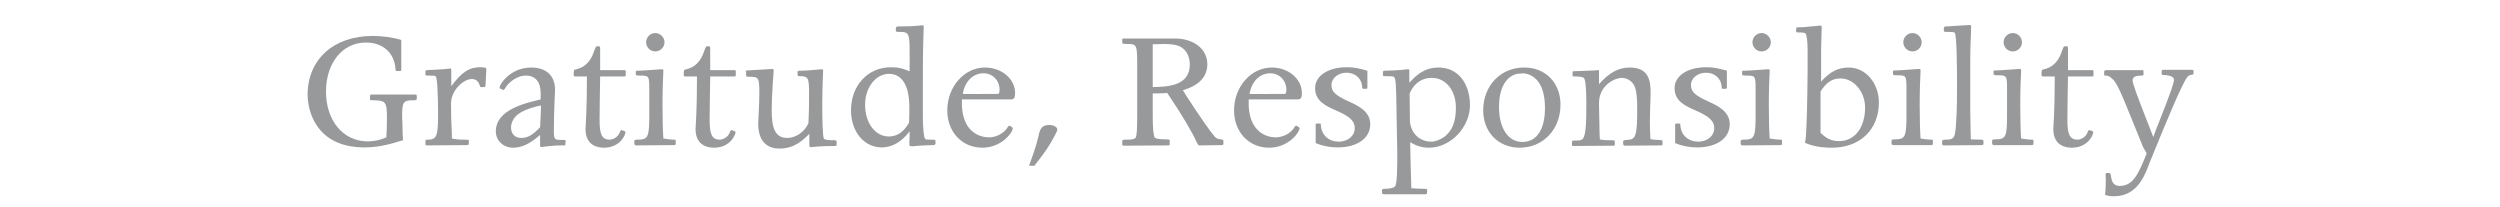 <?xml version="1.0" encoding="utf-8"?>
<!-- Generator: Adobe Illustrator 24.0.0, SVG Export Plug-In . SVG Version: 6.00 Build 0)  -->
<svg version="1.1" id="レイヤー_1" xmlns="http://www.w3.org/2000/svg" xmlns:xlink="http://www.w3.org/1999/xlink" x="0px"
	 y="0px" viewBox="0 0 660.1 71.9" width="870" style="enable-background:new 0 0 660.1 71.9;" xml:space="preserve">
<style type="text/css">
	.st0{fill:#97999B;}
</style>
<g>
	<path class="st0" d="M35.1,43.2c0,2.1,0.1,4.8,0.2,5.6c-5.4,1.7-9.2,2.5-13.4,2.5C4.3,51.3,2.1,37.5,2.1,33
		c0-12.3,9-20.5,22.7-20.5c3.1,0,7,0.5,9.9,1.4v10.2c0,0.5-0.1,0.6-0.4,0.6h-1.2c-0.3,0-0.4-0.2-0.4-0.5c-0.3-5.7-4.3-9.4-10.3-9.4
		c-8.2,0-13.9,7.1-13.9,17.1c0,10.1,6,17.3,14.5,17.3c2.3,0,4.5-0.5,6.5-1.4c0.1-1.6,0.2-4,0.2-6.7c0-5.6-0.4-6.1-4.5-6.2
		c-1.2,0-1.4,0-1.4-0.5v-1c0-0.3,0.2-0.5,0.5-0.5h15.2c0.4,0,0.6,0.1,0.6,0.5v0.8c0,0.7-0.4,0.7-1.2,0.7c-3.5,0-4,0.5-3.9,6.1
		L35.1,43.2z"/>
	<path class="st0" d="M52.3,48.2c1.5,0.3,2.5,0.4,4.3,0.4c1.3,0,1.6,0,1.6,0.3v1.2c0,0.3-0.1,0.3-0.8,0.4l-13.7,0.1
		c-0.5,0-0.6-0.2-0.6-0.5V49c0-0.3,0.2-0.4,1.1-0.4c2.8-0.1,3.3-1.3,3.3-8.8c0-6.8-0.3-12.8-0.8-13.2c-0.3-0.3-0.7-0.3-2.8-0.3
		c-0.6,0-0.8-0.1-0.8-0.4v-1.2c0-0.1,0.3-0.3,0.8-0.3c1-0.1,1.7-0.1,2-0.1l1.6-0.1c1.9-0.1,3.2-0.2,3.8-0.3l0.5-0.1
		c0.2,0,0.3,0.3,0.3,0.8v5.4c3.6-4.9,6.2-6.6,10.1-6.6c1.8,0,2.1,0.2,2.1,0.8L64,29.8c0,0.1-0.1,0.5-0.3,0.5h-1.3
		c-0.2,0-0.3-0.2-0.4-0.6c-0.5-1.5-1.4-2.2-2.8-2.2c-2.8,0-7.2,3.9-7.2,8.5c0,3.6,0.1,7,0.3,10.6L52.3,48.2z"/>
	<path class="st0" d="M83.1,46.9c-3.7,3.2-6.5,4.5-9.5,4.5c-3.4,0-6-2.5-6-5.7c0-7.5,10.1-9.8,15.6-11.1v-2.1c0-4-1.8-6.2-5.2-6.2
		c-2.7,0-5.7,1.9-7.3,4.6c-0.2,0.3-0.3,0.4-0.5,0.4c-0.1,0-1.3-0.4-1.3-0.8c0-1.2,3.8-7,11-7c5.2,0,8.3,2.8,8.3,7.7
		c0,0.1,0,1-0.1,2.5c-0.2,4.5-0.3,7.7-0.3,11.8c0,3.2,0.1,3.2,3.3,3.2c0.6,0,0.8,0.1,0.8,0.4l-0.1,1c0,0.5-0.1,0.5-0.5,0.5
		c-1.4,0-3.8,0-7.2,0.5c-0.3,0-0.5,0.1-0.6,0.1c-0.3,0-0.5-0.2-0.5-0.6V46.9z M76.4,48c2.2,0,3.9-0.9,6.6-3.7
		c0.1-2.5,0.3-5.1,0.3-7.6c-4.3,0.9-7,2.1-8.6,3.6c-1.1,1.1-1.8,2.6-1.8,3.9C72.8,46.5,74.2,48,76.4,48z"/>
	<path class="st0" d="M94.8,24.9c0-0.6,0-0.6,0.8-0.8c2.8-0.6,5-2.6,6.2-6.3c0.5-1.4,0.6-1.7,1.1-1.7c0.9,0,1,0,1,0.6v7.7h8.3
		c0.5,0,0.6,0.1,0.6,0.5v1.2c0,0.4-0.1,0.5-0.5,0.5h-8.4c-0.1,7.8-0.2,11.4-0.2,15.1c0,4.6,0.6,6.9,3.5,6.9c1,0,2.9-0.7,3.6-2.7
		c0.1-0.5,0.4-0.7,0.7-0.6l1,0.4c0.1,0,0.2,0.1,0.2,0.3c0,1-1.9,5.4-7.5,5.4c-1.8,0-6.4-0.5-6.4-6.5c0-0.6,0.5-5.9,0.5-18.3h-4.1
		c-0.3,0-0.5-0.1-0.5-0.5V24.9z"/>
	<path class="st0" d="M125.9,24.8c-0.1,1.7-0.3,6.6-0.3,11.4c0,5,0.1,9,0.3,12c1.9,0.3,2.9,0.4,3.6,0.4c0.5,0,0.7,0,0.7,0.4v0.9
		c0,0.5-0.1,0.6-0.8,0.6l-12.9,0.1c-0.5,0-0.6-0.2-0.7-0.6v-0.9c0-0.3,0.3-0.5,0.8-0.5c3.9,0,4.4-0.5,4.4-8.4v-9
		c0-4.9-0.1-4.9-3.4-4.9c-1.1,0-1.3-0.1-1.3-0.6v-0.8c0-0.3,0.1-0.3,1.2-0.3c1.2,0,7.3-0.5,7.7-0.5c0.6,0,0.7,0.1,0.7,0.5V24.8z
		 M126.3,14.7c0,1.8-1.5,3.2-3.2,3.2c-1.8,0-3.2-1.5-3.2-3.2s1.4-3.2,3.2-3.2C124.8,11.5,126.3,13,126.3,14.7z"/>
	<path class="st0" d="M133.1,24.9c0-0.6,0-0.6,0.8-0.8c2.8-0.6,5-2.6,6.2-6.3c0.5-1.4,0.6-1.7,1.1-1.7c0.9,0,1,0,1,0.6v7.7h8.3
		c0.5,0,0.6,0.1,0.6,0.5v1.2c0,0.4-0.1,0.5-0.5,0.5h-8.4c-0.1,7.8-0.2,11.4-0.2,15.1c0,4.6,0.6,6.9,3.5,6.9c1,0,2.9-0.7,3.6-2.7
		c0.1-0.5,0.4-0.7,0.7-0.6l1,0.4c0.1,0,0.2,0.1,0.2,0.3c0,1-1.9,5.4-7.5,5.4c-1.8,0-6.4-0.5-6.4-6.5c0-0.6,0.5-5.9,0.5-18.3h-4.1
		c-0.3,0-0.5-0.1-0.5-0.5V24.9z"/>
	<path class="st0" d="M154.5,24.8c0-0.3,0.3-0.3,0.9-0.3c2.3-0.1,7.9-0.5,8.5-0.5c0.3,0,0.4,0.3,0.4,0.5c0,0.2-0.7,8.4-0.7,13.8
		c0,6.3,1.2,9.7,5.4,9.7c3.2,0,6.2-2.3,7.4-5.2c0.2-5.2,0.2-5.7,0.2-9.7c0-6-0.1-6.6-3.4-6.6c-0.5,0-0.6-0.2-0.6-0.6v-0.9
		c0-0.3,0.2-0.4,1.2-0.4c2.8,0,6.6-0.5,7.1-0.5c0.5,0,0.6,0.1,0.6,0.5c0,0.3-0.3,5.8-0.3,11.8c0,4.5,0.1,11.4,0.6,11.9
		c0.5,0.5,2.6,0.5,3.6,0.5c0.6,0,0.8,0.2,0.8,0.5v1c0,0.5-0.1,0.5-1,0.5c-4.8,0-7.6,0.4-7.9,0.4c-0.5,0-0.6-0.1-0.6-0.6v-4
		c-2.1,2-5,5.1-10.4,5.1c-3.6,0-7.4-1.8-7.4-8.7c0-1.2,0.4-6.4,0.4-10.5c0-5.6-0.2-5.8-3.7-5.8c-0.8,0-0.9-0.1-0.9-0.5V24.8z"/>
	<path class="st0" d="M220.5,50.1c0,0.3-0.2,0.4-0.9,0.4c-2.3,0.1-3.9,0.1-5.9,0.3c-0.7,0.1-1.1,0.1-1.4,0.1c-0.6,0-0.8-0.1-0.8-0.7
		c0.1-2.3,0.1-3.6,0.1-4.5c-2.8,3.7-6.1,5.6-9.7,5.6c-6.1,0-10.7-5.4-10.7-12.9c0-8.7,5.9-15,13.9-15c2.8,0,4.3,0.5,6.5,1.4v-7.3
		c0-6.3-0.5-6.4-3.8-6.4c-0.8,0-1-0.1-1-0.5c0-1.2,0-1.4,1-1.4c3.2,0,5.4-0.1,7.4-0.3c0.5-0.1,0.5-0.1,0.8-0.1
		c0.5,0,0.5,0.1,0.5,0.6c-0.3,8.8-0.3,12.3-0.3,20.9v10.1c0,3.7,0.3,7.5,0.8,7.9c0.2,0.3,0.7,0.3,2,0.3c1.4,0,1.6,0,1.6,0.5V50.1z
		 M211.5,37.4c0-7.6-2.5-11.7-7.1-11.7c-4.6,0-8.3,4.8-8.3,10.7c0,6.4,3.5,11.1,8.3,11.1c2.8,0,5.1-1.5,7-4.8
		C211.5,40.9,211.5,39.4,211.5,37.4z"/>
	<path class="st0" d="M229.8,34.6c-0.5,11.2,6.1,13.2,9.4,13.2c2.4,0,5.2-1.3,6.5-3.5c0.3-0.5,0.4-0.6,0.8-0.5l0.8,0.5
		c0.1,0.1,0.2,0.2,0.2,0.3c0,1.5-3.9,6.8-10.6,6.8c-7,0-12.2-5.4-12.2-13c0-8.2,5.9-14.9,13.1-14.9c5.8,0,10.5,3.9,10.5,8.9
		c0,1.7-0.4,2.2-1.5,2.2H229.8z M242.3,32.7c0.4,0,0.6-0.5,0.6-1.5c0-3.2-2.4-5.7-5.6-5.7c-3.6,0-6.5,2.8-7.2,7.2H242.3z"/>
	<path class="st0" d="M253.5,56.7c2-5.3,2.6-7.9,3-9.6c0.5-2.6,1.4-3.6,3.7-3.6c1.5,0,2.8,0.7,2.8,1.6c0,0.3-0.4,1.2-1,2.3
		c-2.1,3.9-3.4,5.7-7,10.3h-1.2c-0.5,0-0.6-0.1-0.6-0.2L253.5,56.7z"/>
	<path class="st0" d="M296.2,32.4v8.3c0,4.1,0.3,6.6,0.7,7.2c0.5,0.4,1.7,0.6,4.1,0.6c0.5,0,1.1,0,1.1,0.4v1.3
		c0,0.3-0.2,0.4-0.5,0.4l-15.5,0.1c-0.3,0-0.5-0.1-0.5-0.5v-1c0-0.5,0.2-0.6,1.1-0.6c1.4,0,2.9,0,3.5-0.6c0.5-0.5,0.6-3.6,0.6-8.6
		V23.6c0-8.2,0-8.3-3.7-8.3c-1.4,0-1.5-0.1-1.5-0.6v-1c0-0.2,0.2-0.3,0.5-0.3h17.8c6.6,0,11.3,3.7,11.3,8.9c0,4.4-2.8,7.4-8.5,9.1
		l1.1,1.8c4.9,7.6,8.8,13.1,10.1,14.5c0.5,0.5,1.1,0.7,2,0.8c0.7,0.1,0.9,0.2,0.9,0.5v1c0,0.3-0.2,0.5-0.6,0.5l-7.8,0.1
		c-0.3,0-0.5-0.3-1-1.3c-1.1-2.6-4.9-9.2-9.4-15.8l-0.8-1.2l-0.5,0.1l-2.3,0.1H296.2z M296.2,30.3c5.3-0.1,12.9-0.4,12.9-7.9
		c0-2-0.7-3.9-1.9-5.1c-2-2.1-5.2-2.1-11-1.9V30.3z"/>
	<path class="st0" d="M329.6,34.6c-0.5,11.2,6.1,13.2,9.4,13.2c2.4,0,5.2-1.3,6.5-3.5c0.3-0.5,0.4-0.6,0.8-0.5l0.8,0.5
		c0.1,0.1,0.2,0.2,0.2,0.3c0,1.5-3.9,6.8-10.6,6.8c-7,0-12.2-5.4-12.2-13c0-8.2,5.9-14.9,13.1-14.9c5.8,0,10.5,3.9,10.5,8.9
		c0,1.7-0.4,2.2-1.5,2.2H329.6z M342.1,32.7c0.4,0,0.6-0.5,0.6-1.5c0-3.2-2.4-5.7-5.6-5.7c-3.6,0-6.5,2.8-7.2,7.2H342.1z"/>
	<path class="st0" d="M369.6,30.9c-0.4,0-0.5-0.1-0.5-0.6c-0.1-2.9-2.4-5-5.4-5c-3,0-5.3,1.9-5.3,4.3c0,2.3,1.4,3.6,6,5.7
		c3.1,1.4,7.5,3.4,7.5,7.9c0,4.9-4.5,8.1-11.4,8.1c-2.7,0-5.2-0.5-7.6-1.5v-6.5c0-0.2,0.2-0.3,0.4-0.3h1.1c0.3,0,0.3,0.1,0.3,0.3
		c0.1,3.9,3,6,6.2,6c3.2,0,5.6-2,5.6-4.7c0-2.5-1.7-4.1-6.6-6.2c-3.4-1.5-7.2-3.2-7.2-7.7c0-4.3,4.5-7.3,11-7.3c2.5,0,4,0.3,7.2,1.2
		v5.9c0,0.3-0.2,0.4-0.5,0.4H369.6z"/>
	<path class="st0" d="M385.5,28.8c2.3-2.5,5.1-5.3,10.2-5.3c6.8,0,10.9,5.6,10.9,13.2c0,7.3-6.5,14.7-14.3,14.7
		c-3.3,0-5.2-1.2-6.5-1.9c0.1,5.4,0.2,10.5,0.4,16c0.9,0.1,3.3,0.2,4.5,0.2c0.9,0,1,0.1,1,0.5c0,1.1,0,1.4-0.6,1.4h-14.3
		c-0.6,0-0.8-0.1-0.8-0.6v-0.8c0-0.3,0.1-0.5,1-0.5c1.3,0,2.8-0.2,3.5-0.8c0.8-0.8,0.8-7,0.8-11.8c0-1.6-0.3-14.4-0.3-16.9
		c-0.1-6.1-0.2-8.9-0.8-9.4c-0.3-0.3-1.5-0.3-3.3-0.3c-0.5,0-0.6-0.1-0.6-0.6c0-1.2,0-1.3,0.8-1.3c3.7,0,7.9-0.5,7.9-0.5
		c0.3,0,0.5,0.1,0.5,0.4V28.8z M385.7,42.4c0.6,4.8,4.1,6.9,7.5,6.9c1.4,0,3.9-1,5.2-2.3c2.1-2,3.3-4.7,3.3-9.6
		c0-5.4-3.1-10.3-8.4-10.3c-3.1,0-6,1.5-7.7,5.4L385.7,42.4z"/>
	<path class="st0" d="M438.1,36.4c0,8.7-6.1,15-14.2,15c-7.4,0-12.7-5.4-12.7-13c0-8.5,6-14.9,14.2-14.9
		C432.8,23.4,438.1,28.8,438.1,36.4z M416.7,37.2c0,7.4,3.2,12.2,8.1,12.2c5,0,7.9-4.3,7.9-11.8c0-10.1-5-12.1-8.1-12.1v0.1
		C420.8,25.4,416.7,28.6,416.7,37.2z"/>
	<path class="st0" d="M451.5,29.3c3.5-4,6.8-5.8,10.7-5.8c7.6,0,7.4,5.9,7.2,11.4l-0.1,2.8l-0.1,4.6c0,0.9,0.1,5.1,0.2,6.1
		c0.9,0.2,1.6,0.3,2.8,0.3c0.6,0,1.4,0,1.4,0.4v1c0,0.4-0.1,0.5-0.5,0.5l-12.5,0.1c-0.5,0-0.7-0.3-0.7-0.6v-0.9
		c0-0.3,0.4-0.5,1.4-0.5c3-0.1,3.5-1.4,3.5-10.8c0-4.1-0.3-6.3-0.8-7.6c-0.8-2-2.6-3.2-4.6-3.2c-2.3,0-7.9,2.5-7.9,8.8l0.1,5.6
		c0,1.2,0.1,2.9,0.1,5.1l0.1,1.9c1.5,0.3,1.7,0.3,4.2,0.3c0.8,0,1,0.1,1,0.5v1c0,0.3-0.1,0.4-0.5,0.4l-13.7,0.1
		c-0.6,0-0.7-0.1-0.7-0.4v-1c0-0.5,0.1-0.5,1.6-0.5c1.2,0,1.7-0.1,2.2-0.6c0.9-1.4,1.2-4.1,1.2-11.7c0-5.6-0.3-8.9-0.8-9.4
		c-0.5-0.6-2.3-0.6-3.5-0.6c-0.4,0-0.5,0-0.5-0.4v-1c0-0.3,0.1-0.3,0.1-0.4l7.8-0.3c0.2-0.1,0.8-0.1,1-0.1c0.3,0,0.3,0.1,0.3,0.7
		V29.3z"/>
	<path class="st0" d="M494.7,30.9c-0.4,0-0.5-0.1-0.5-0.6c-0.1-2.9-2.4-5-5.4-5c-3,0-5.3,1.9-5.3,4.3c0,2.3,1.4,3.6,6,5.7
		c3.1,1.4,7.5,3.4,7.5,7.9c0,4.9-4.5,8.1-11.4,8.1c-2.7,0-5.2-0.5-7.6-1.5v-6.5c0-0.2,0.2-0.3,0.4-0.3h1.1c0.3,0,0.3,0.1,0.3,0.3
		c0.1,3.9,3,6,6.2,6c3.2,0,5.6-2,5.6-4.7c0-2.5-1.7-4.1-6.6-6.2c-3.4-1.5-7.2-3.2-7.2-7.7c0-4.3,4.5-7.3,11-7.3c2.5,0,4,0.3,7.2,1.2
		v5.9c0,0.3-0.2,0.4-0.5,0.4H494.7z"/>
	<path class="st0" d="M510.9,24.8c-0.1,1.7-0.3,6.6-0.3,11.4c0,5,0.1,9,0.3,12c1.9,0.3,2.9,0.4,3.6,0.4c0.5,0,0.7,0,0.7,0.4v0.9
		c0,0.5-0.1,0.6-0.8,0.6l-12.9,0.1c-0.5,0-0.6-0.2-0.7-0.6v-0.9c0-0.3,0.3-0.5,0.8-0.5c3.9,0,4.4-0.5,4.4-8.4v-9
		c0-4.9-0.1-4.9-3.4-4.9c-1.1,0-1.3-0.1-1.3-0.6v-0.8c0-0.3,0.1-0.3,1.2-0.3c1.2,0,7.3-0.5,7.7-0.5c0.6,0,0.7,0.1,0.7,0.5V24.8z
		 M511.3,14.7c0,1.8-1.5,3.2-3.2,3.2c-1.8,0-3.2-1.5-3.2-3.2s1.4-3.2,3.2-3.2C509.8,11.5,511.3,13,511.3,14.7z"/>
	<path class="st0" d="M528.8,28.4c3-3.4,5.9-4.9,9.6-4.9c5.9,0,10.5,5.4,10.5,12.2c0,9.4-6.6,15.7-16.3,15.7c-3.6,0-6.7-0.5-9.4-1.7
		c0.2-1,0.2-1.4,0.3-2.3c0.3-4.6,0.5-11,0.6-23v-7.2c0-2.6-0.3-5-0.7-5.5c-0.3-0.3-0.9-0.4-2.1-0.4c-1.1,0-1.2,0-1.2-0.6
		c0-1.1,0-1.2,0.8-1.2h0.7c0.6,0,2.1-0.1,3.7-0.3c1.5-0.1,3-0.3,3.2-0.3c0.4,0,0.5,0.1,0.5,0.6c0,1.1-0.2,6.5-0.2,7.7V28.4z
		 M528.6,46.2c2.1,2.1,3.9,2.9,6.5,2.9c5.4,0,9-4.7,9-11.7c0-5.4-3.9-10.1-8.5-10.1c-2.9,0-4.8,1.2-7,4.5V46.2z"/>
	<path class="st0" d="M563.4,24.8c-0.1,1.7-0.3,6.6-0.3,11.4c0,5,0.1,9,0.3,12c1.9,0.3,2.9,0.4,3.6,0.4c0.5,0,0.7,0,0.7,0.4v0.9
		c0,0.5-0.1,0.6-0.8,0.6L554,50.5c-0.5,0-0.6-0.2-0.7-0.6v-0.9c0-0.3,0.3-0.5,0.8-0.5c3.9,0,4.4-0.5,4.4-8.4v-9
		c0-4.9-0.1-4.9-3.4-4.9c-1.1,0-1.3-0.1-1.3-0.6v-0.8c0-0.3,0.1-0.3,1.2-0.3c1.2,0,7.3-0.5,7.7-0.5c0.6,0,0.7,0.1,0.7,0.5V24.8z
		 M563.8,14.7c0,1.8-1.5,3.2-3.2,3.2c-1.8,0-3.2-1.5-3.2-3.2s1.4-3.2,3.2-3.2C562.3,11.5,563.8,13,563.8,14.7z"/>
	<path class="st0" d="M580.9,48.5l3.6,0.1c0.6,0,0.8,0.1,0.8,0.6V50c0,0.3-0.2,0.5-0.6,0.5l-12.9,0.1c-0.5,0-0.9,0-0.9-0.6v-0.8
		c0-0.5,0.5-0.6,1-0.6c3.2,0,3.6-0.3,3.9-6.5c0.3-4.2,0.3-8.5,0.3-12.7c0-6.3-0.1-17.2-0.8-18c-0.3-0.3-1.3-0.3-2.9-0.3
		c-0.8,0-0.9-0.1-0.9-0.7c0-1,0-1.2,0.9-1.2l8-0.5c0.5,0,0.6,0.1,0.6,0.5c0,3-0.3,6.3-0.3,11.6v17.4l0.1,6.3L580.9,48.5z"/>
	<path class="st0" d="M598.4,24.8c-0.1,1.7-0.3,6.6-0.3,11.4c0,5,0.1,9,0.3,12c1.9,0.3,2.9,0.4,3.6,0.4c0.5,0,0.7,0,0.7,0.4v0.9
		c0,0.5-0.1,0.6-0.8,0.6L589,50.5c-0.5,0-0.6-0.2-0.7-0.6v-0.9c0-0.3,0.3-0.5,0.8-0.5c3.9,0,4.4-0.5,4.4-8.4v-9
		c0-4.9-0.1-4.9-3.4-4.9c-1.1,0-1.3-0.1-1.3-0.6v-0.8c0-0.3,0.1-0.3,1.2-0.3c1.2,0,7.3-0.5,7.7-0.5c0.6,0,0.7,0.1,0.7,0.5V24.8z
		 M598.7,14.7c0,1.8-1.5,3.2-3.2,3.2c-1.8,0-3.2-1.5-3.2-3.2s1.4-3.2,3.2-3.2C597.3,11.5,598.7,13,598.7,14.7z"/>
	<path class="st0" d="M605.6,24.9c0-0.6,0-0.6,0.8-0.8c2.8-0.6,5-2.6,6.2-6.3c0.5-1.4,0.6-1.7,1.1-1.7c0.9,0,1,0,1,0.6v7.7h8.3
		c0.5,0,0.6,0.1,0.6,0.5v1.2c0,0.4-0.1,0.5-0.5,0.5h-8.4c-0.1,7.8-0.2,11.4-0.2,15.1c0,4.6,0.6,6.9,3.5,6.9c1,0,2.9-0.7,3.6-2.7
		c0.1-0.5,0.4-0.7,0.7-0.6l1,0.4c0.1,0,0.2,0.1,0.2,0.3c0,1-1.9,5.4-7.5,5.4c-1.8,0-6.4-0.5-6.4-6.5c0-0.6,0.5-5.9,0.5-18.3H606
		c-0.3,0-0.5-0.1-0.5-0.5V24.9z"/>
	<path class="st0" d="M640.8,51.1c-6.1-15-8.5-21.6-10.4-23.4c-1.2-1.2-1.8-1.4-2.6-1.4c-0.5,0-0.5,0-0.5-0.4V25
		c0-0.3,0.3-0.6,0.6-0.6h12.5c0.4,0,0.6,0.1,0.6,0.5v0.9c0,0.4-0.1,0.5-0.6,0.5c-1.9,0-3.2,0.3-3.2,1.7c0,0.9,1,3.9,5.1,14.3
		l2.1,5.4l0.9-2.5l1-2.5c4.3-10.8,5.3-14,5.3-14.9c0-1-1.2-1.6-3.5-1.7c-0.8,0-0.8-0.1-0.8-0.6c0-1,0-1.2,0.5-1.2h10.1
		c0.4,0,0.5,0.1,0.5,0.5v0.6c0,0.5-0.2,0.6-0.6,0.6c-0.5,0.1-1,0.2-1.4,0.6c-1.7,1.7-8,17-13.2,29.8c-1.3,3.2-3.7,11.9-12.4,11.9
		c-1,0-2.2-0.1-3.2-0.5c0.3-2.3,0.3-5.2,0.2-7.1c0-0.3,0.1-0.5,0.4-0.5h0.8c0.4,0,0.6,0.4,0.7,1.3c0.3,2.2,1.2,3.2,3,3.2
		c4.8,0,6.6-4.4,9.4-11.3L640.8,51.1z"/>
</g>
</svg>
